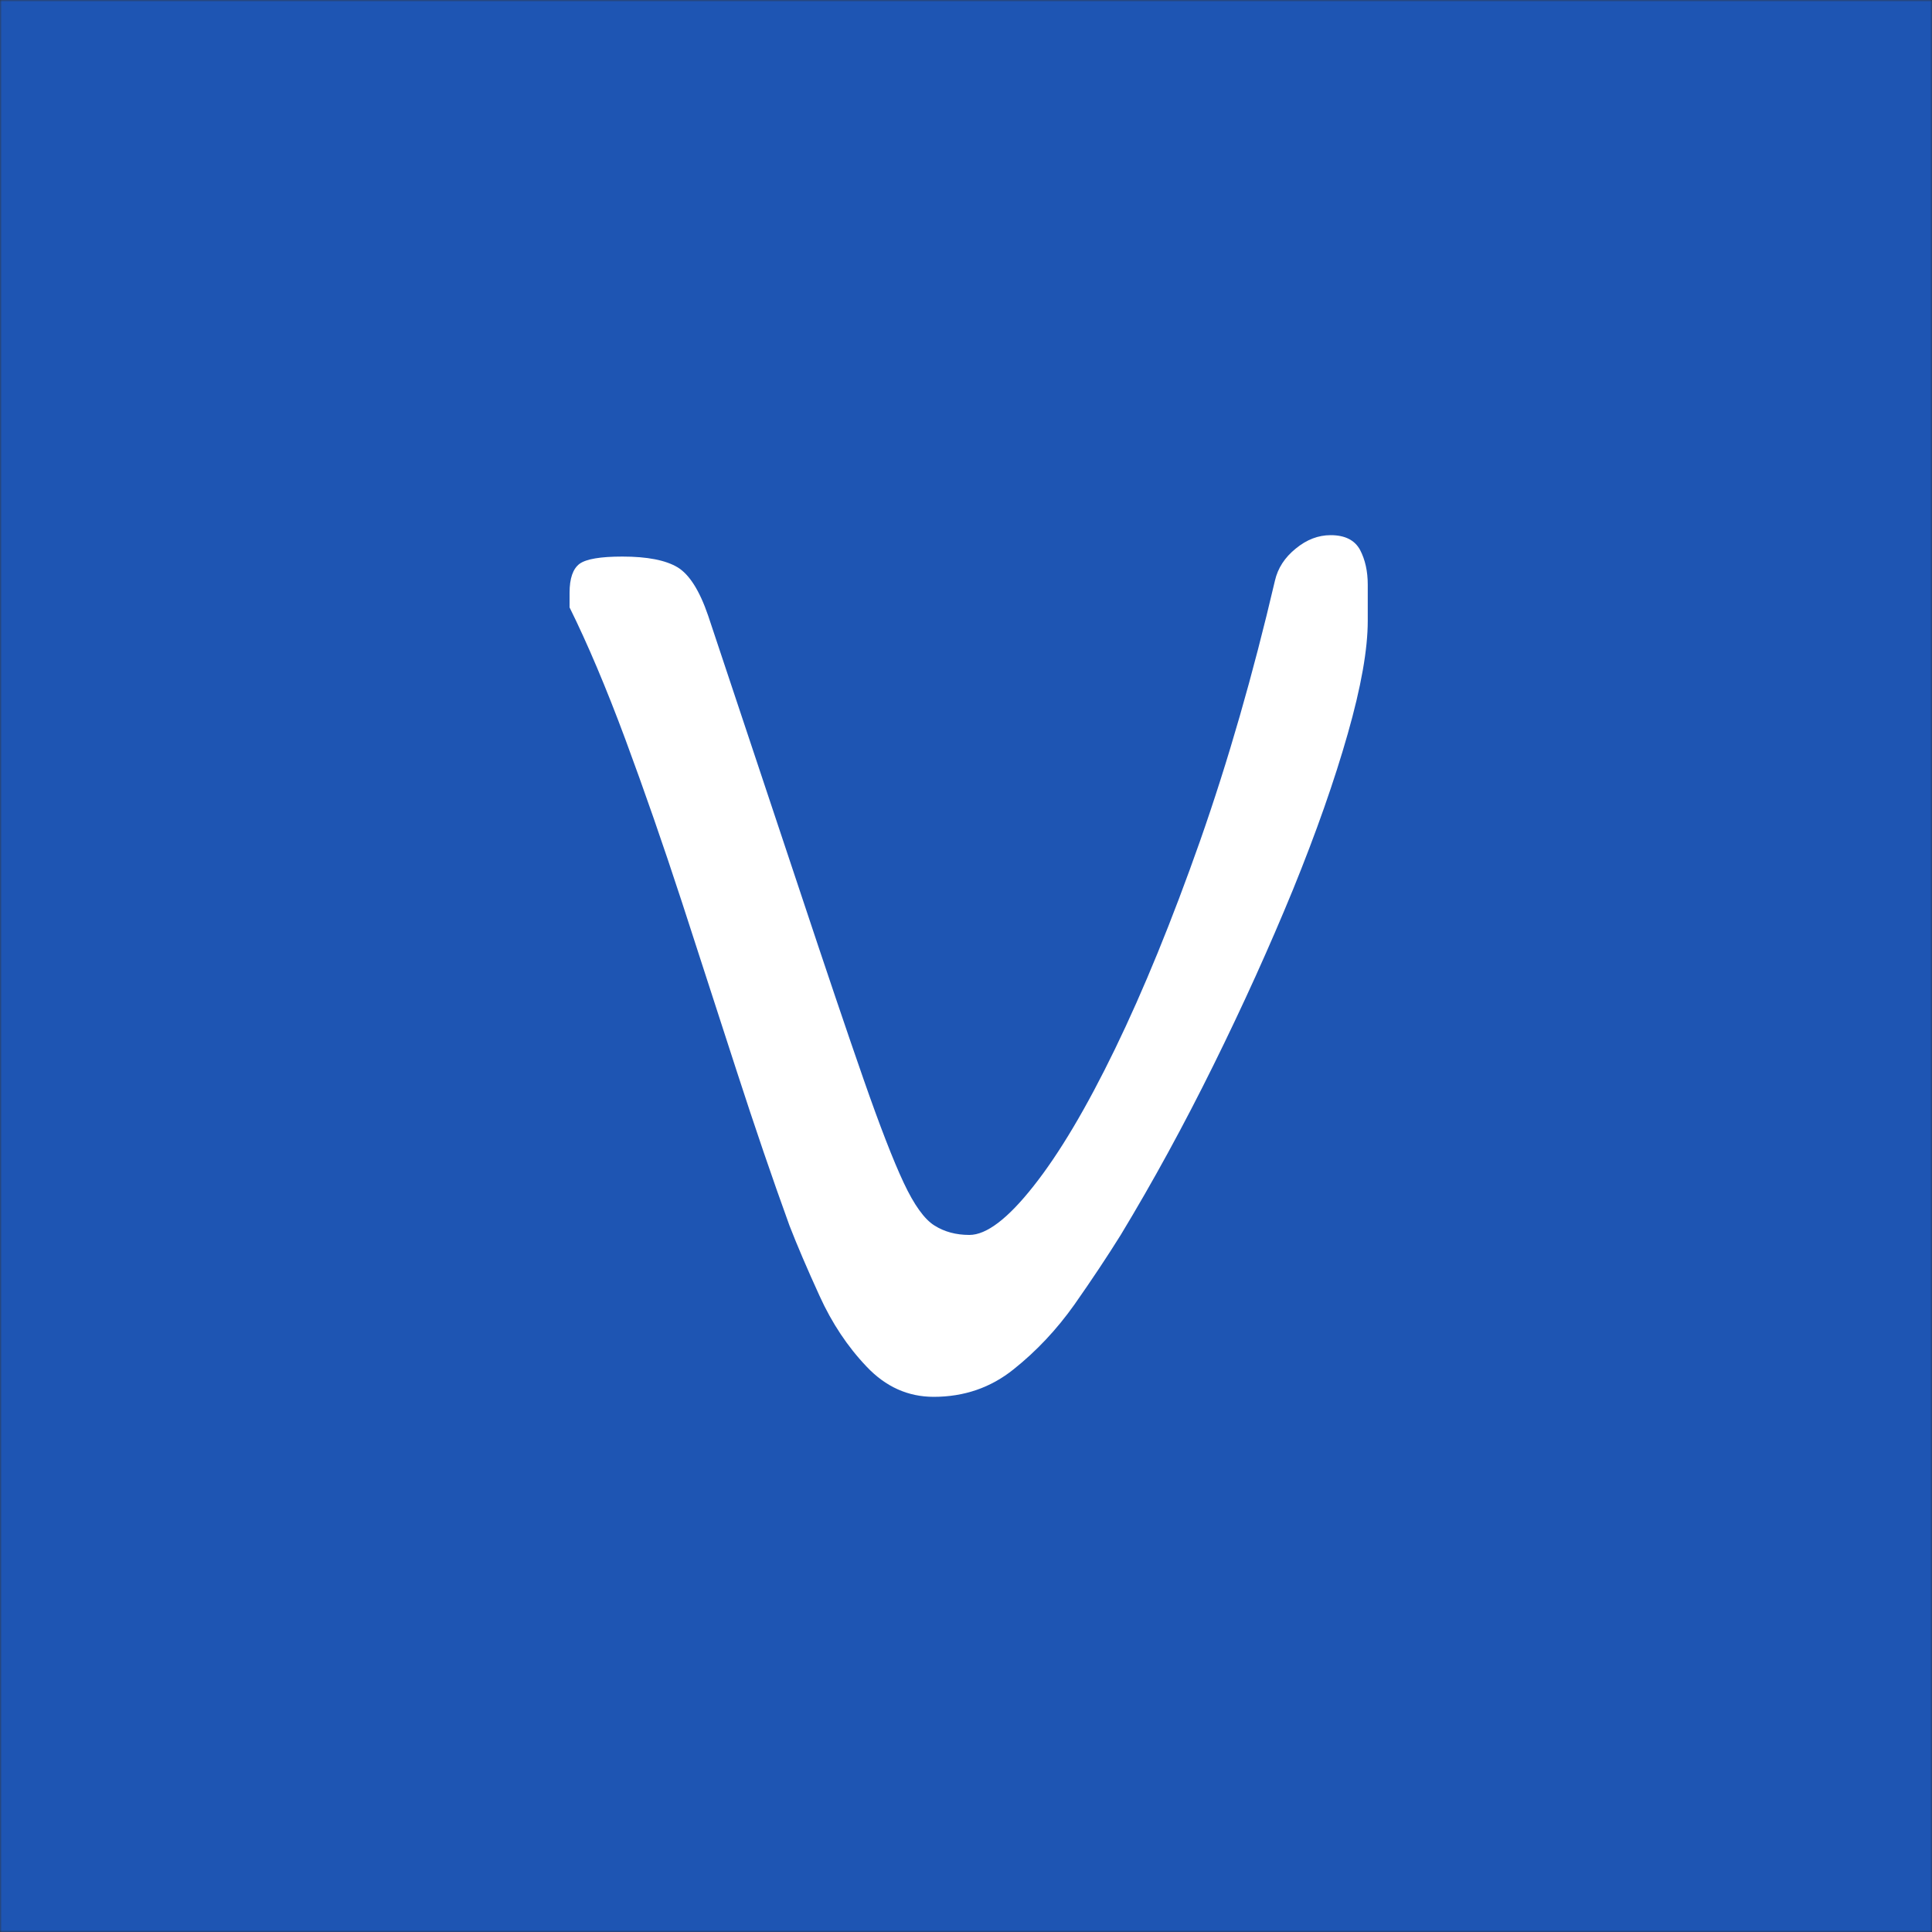 <svg width="512" height="512" viewBox="0 0 512 512" fill="none" xmlns="http://www.w3.org/2000/svg">
<rect x="0" y="0" width="512" height="512" fill="#333333" stroke="none"/>
<mask id="mask0_1059_49" style="mask-type:luminance" maskUnits="userSpaceOnUse" x="0" y="0" width="512" height="512">
<path d="M512 0H0V512H512V0Z" fill="white"/>
</mask>
<g mask="url(#mask0_1059_49)">
<path d="M513.412 0H0V512H513.412V0Z" fill="#1E55B3"/>
<path d="M247.436 370.175C240.624 370.175 234.696 367.504 229.65 362.161C224.605 356.866 220.443 350.602 217.163 343.368C213.884 336.183 211.235 329.989 209.217 324.789C204.676 312.26 200.009 298.597 195.216 283.799C190.423 269.048 185.58 254.108 180.686 238.979C175.741 223.85 170.746 209.478 165.701 195.862C160.656 182.293 155.737 170.663 150.943 160.971V157.071C150.943 153.288 151.826 150.735 153.592 149.411C155.358 148.135 159.142 147.497 164.944 147.497C171.503 147.497 176.372 148.442 179.551 150.333C182.678 152.225 185.378 156.479 187.648 163.098L211.866 235.788C218.929 257.063 224.605 273.847 228.894 286.139C233.182 298.431 236.714 307.532 239.489 313.442C242.264 319.352 244.989 323.134 247.662 324.789C250.286 326.443 253.364 327.271 256.896 327.271C261.436 327.271 267.112 322.945 273.923 314.293C280.734 305.688 287.924 293.585 295.492 277.983C303.06 262.382 310.578 243.991 318.045 222.81C325.461 201.677 332.071 178.7 337.873 153.879C338.63 150.57 340.471 147.733 343.398 145.369C346.273 143.005 349.351 141.823 352.631 141.823C356.415 141.823 359.013 143.123 360.426 145.724C361.788 148.324 362.469 151.397 362.469 154.943C362.469 158.489 362.469 161.68 362.469 164.517C362.469 172.081 360.703 182.057 357.172 194.444C353.64 206.877 348.796 220.659 342.641 235.788C336.435 250.917 329.422 266.401 321.602 282.238C313.782 298.076 305.583 313.087 297.006 327.271C293.474 332.944 289.387 339.09 284.746 345.709C280.054 352.328 274.68 358.049 268.626 362.871C262.571 367.74 255.508 370.175 247.436 370.175Z" fill="white"/>
</g>
</svg>
